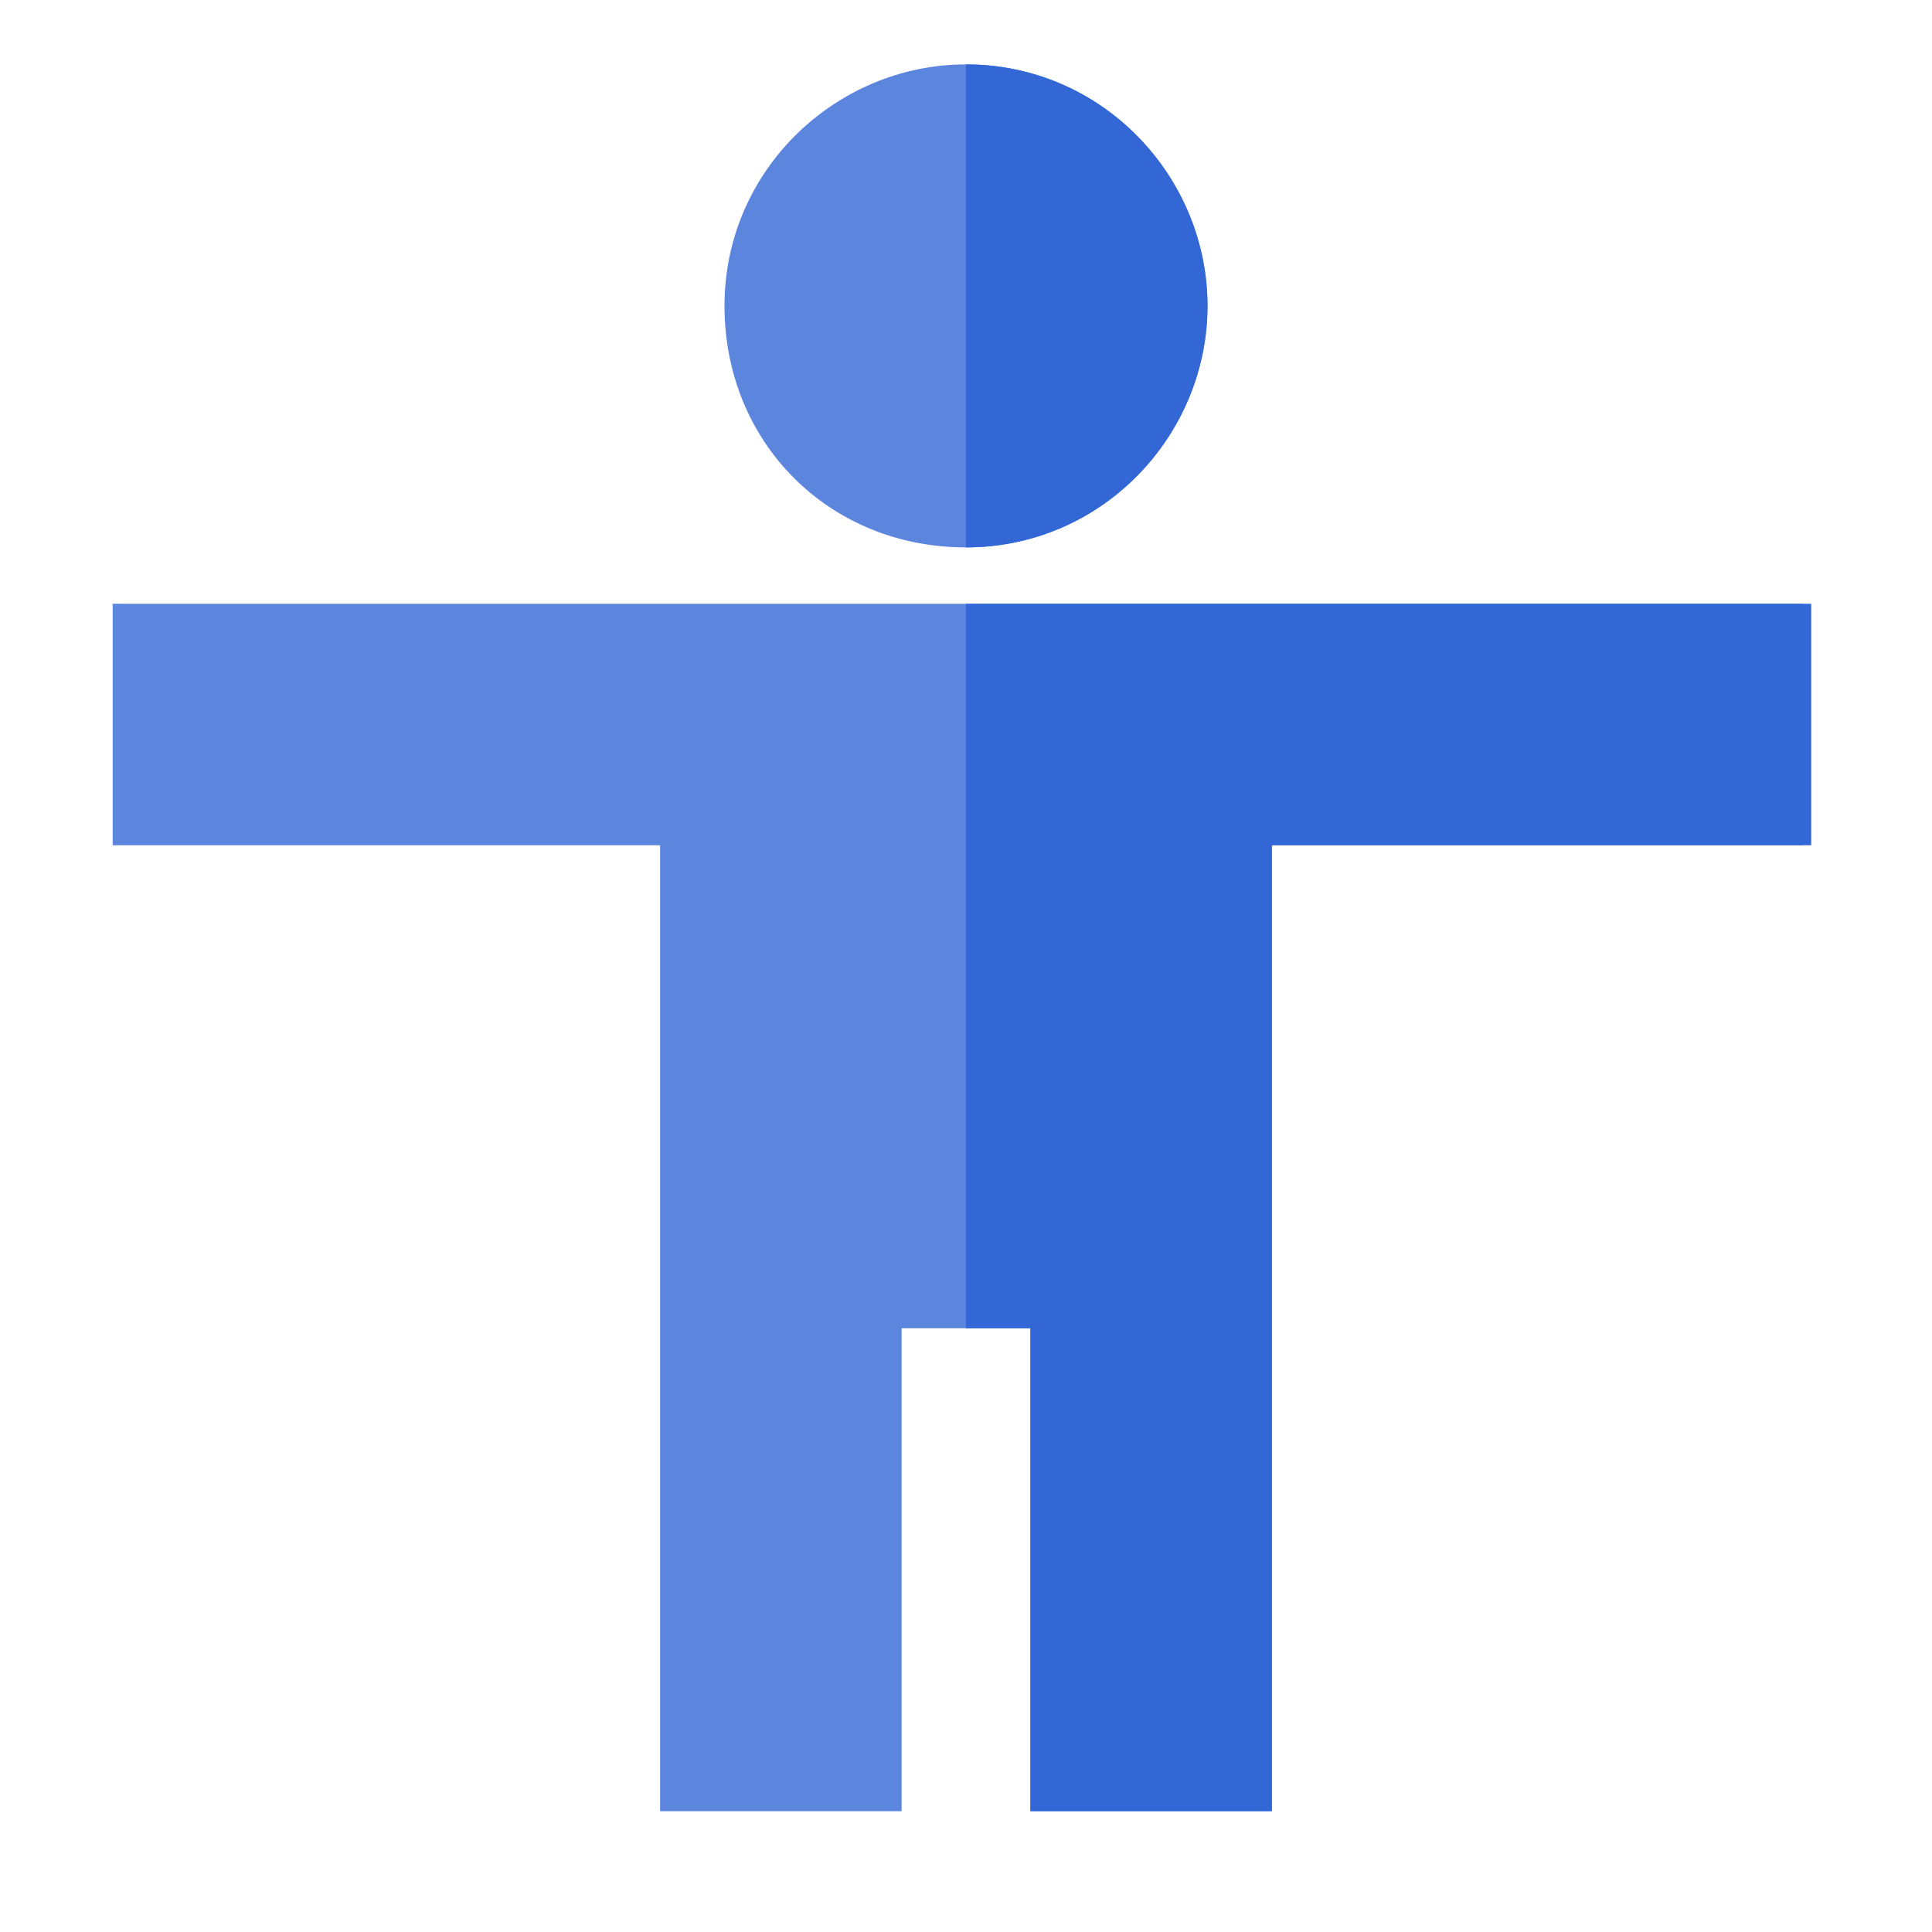 <?xml version="1.0" encoding="utf-8"?>
<svg version="1.1" baseProfile="tiny" id="Layer_1" xmlns="http://www.w3.org/2000/svg" xmlns:xlink="http://www.w3.org/1999/xlink"
	  width="800px" height="800px" viewBox="0 0 24 24" overflow="visible" xml:space="preserve">
<g >
	<rect y="0" fill="none" width="24" height="24"/>
	<g transform="translate(2, 1)">
		<path fill-rule="evenodd" fill="#5C85DE" d="M10-0.2c1.7,0,3,1.4,3,3s-1.3,3-3,3s-3-1.3-3-3S8.4-0.2,10-0.2L10-0.2z M13.8,9.5v12
			h-3v-6H9.2v6h-3v-12h-6.8v-3h21v3H13.8z"/>
		<path fill-rule="evenodd" fill="#3367D6" d="M13.8,9.5v12h-3v-6H10v-9h10.5v3H13.8z M10,5.8v-6c1.7,0,3,1.4,3,3S11.7,5.8,10,5.8z"
			/>
	</g>
</g>
</svg>